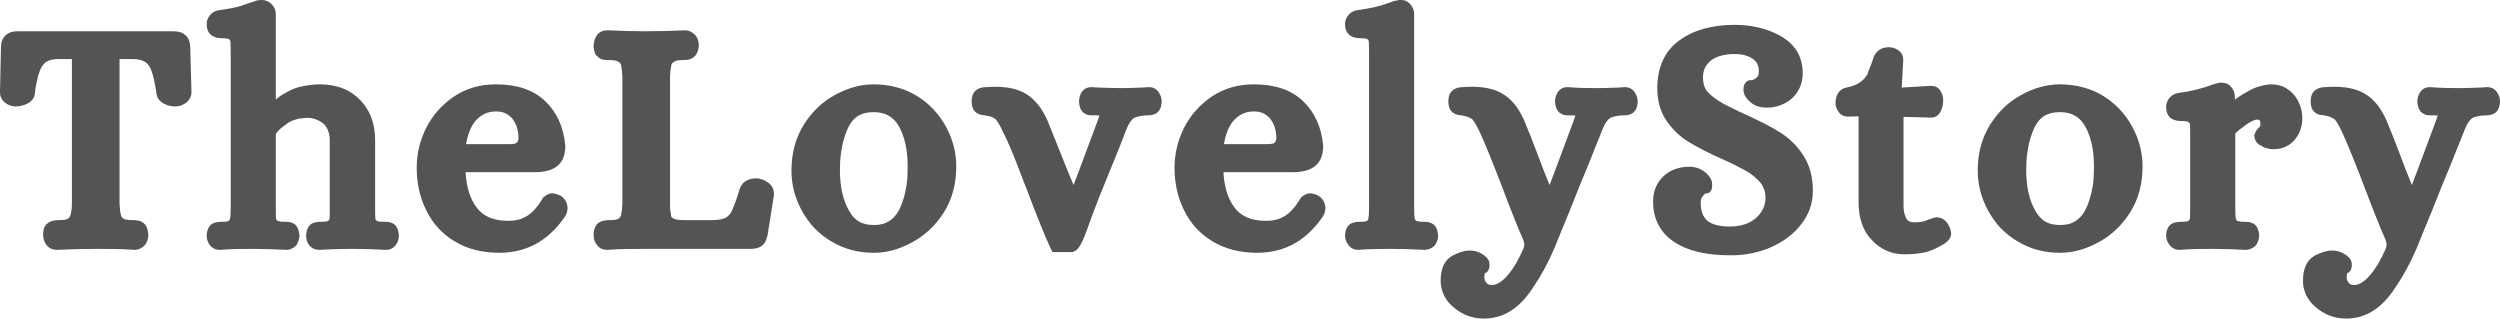 <svg viewBox="15.92 172.66 279.69 35.64" version="1.0" preserveAspectRatio="xMidYMid meet" zoomAndPan="magnify" xmlns:xlink="http://www.w3.org/1999/xlink" xmlns="http://www.w3.org/2000/svg"><defs><g></g></defs><g fill-opacity="1" fill="#545454"><g transform="translate(15.888, 199.612)"><g><path d="M 5.188 0.391 C 4.969 0.078 4.859 -0.273 4.859 -0.672 L 4.859 -0.75 C 4.859 -0.75 4.859 -0.785 4.859 -0.859 C 4.859 -0.93 4.863 -0.973 4.875 -0.984 C 4.883 -0.992 4.891 -1.035 4.891 -1.109 C 4.891 -1.18 4.895 -1.234 4.906 -1.266 C 4.926 -1.305 4.941 -1.352 4.953 -1.406 C 4.961 -1.469 4.977 -1.516 5 -1.547 C 5.031 -1.586 5.062 -1.633 5.094 -1.688 C 5.125 -1.75 5.156 -1.797 5.188 -1.828 C 5.227 -1.867 5.281 -1.91 5.344 -1.953 C 5.406 -2.004 5.457 -2.047 5.5 -2.078 C 5.77 -2.242 6.156 -2.328 6.656 -2.328 C 7.156 -2.328 7.488 -2.383 7.656 -2.5 C 7.75 -2.57 7.812 -2.645 7.844 -2.719 C 7.883 -2.789 7.914 -2.863 7.938 -2.938 C 7.957 -3.031 7.977 -3.141 8 -3.266 C 8.031 -3.398 8.051 -3.547 8.062 -3.703 C 8.07 -3.859 8.078 -4.02 8.078 -4.188 L 8.078 -20.344 L 6.5 -20.344 C 6.289 -20.344 6.086 -20.32 5.891 -20.281 C 5.703 -20.25 5.555 -20.207 5.453 -20.156 C 5.348 -20.113 5.242 -20.055 5.141 -19.984 C 4.859 -19.766 4.633 -19.43 4.469 -18.984 C 4.414 -18.836 4.363 -18.68 4.312 -18.516 C 4.27 -18.348 4.223 -18.156 4.172 -17.938 C 4.129 -17.727 4.082 -17.5 4.031 -17.25 C 3.988 -17 3.957 -16.742 3.938 -16.484 C 3.863 -15.953 3.539 -15.555 2.969 -15.297 C 2.582 -15.129 2.188 -15.047 1.781 -15.047 C 1.383 -15.047 1.016 -15.164 0.672 -15.406 C 0.242 -15.719 0.031 -16.133 0.031 -16.656 L 0.141 -21.703 C 0.141 -22.203 0.285 -22.609 0.578 -22.922 C 0.91 -23.273 1.383 -23.453 2 -23.453 L 19.484 -23.453 C 19.742 -23.453 19.988 -23.414 20.219 -23.344 C 20.445 -23.27 20.656 -23.141 20.844 -22.953 C 21.008 -22.785 21.129 -22.594 21.203 -22.375 C 21.273 -22.164 21.312 -21.941 21.312 -21.703 L 21.453 -16.656 C 21.453 -16.395 21.391 -16.156 21.266 -15.938 C 21.148 -15.727 20.984 -15.551 20.766 -15.406 C 20.43 -15.164 20.062 -15.047 19.656 -15.047 C 19.445 -15.047 19.238 -15.066 19.031 -15.109 C 18.832 -15.16 18.648 -15.223 18.484 -15.297 C 17.93 -15.555 17.617 -15.938 17.547 -16.438 C 17.379 -17.582 17.191 -18.441 16.984 -19.016 C 16.836 -19.441 16.625 -19.766 16.344 -19.984 C 16.195 -20.078 16.004 -20.16 15.766 -20.234 C 15.523 -20.305 15.25 -20.344 14.938 -20.344 L 13.406 -20.344 L 13.406 -4.188 C 13.426 -3.656 13.473 -3.238 13.547 -2.938 C 13.566 -2.863 13.594 -2.789 13.625 -2.719 C 13.664 -2.645 13.734 -2.57 13.828 -2.5 C 13.992 -2.383 14.332 -2.328 14.844 -2.328 L 15.047 -2.328 C 15.141 -2.328 15.223 -2.316 15.297 -2.297 C 15.367 -2.285 15.453 -2.273 15.547 -2.266 C 15.641 -2.254 15.727 -2.223 15.812 -2.172 C 15.895 -2.129 15.988 -2.07 16.094 -2 C 16.395 -1.758 16.57 -1.344 16.625 -0.75 L 16.625 -0.672 C 16.625 -0.273 16.516 0.078 16.297 0.391 C 16.203 0.516 16.086 0.625 15.953 0.719 C 15.828 0.812 15.688 0.879 15.531 0.922 C 15.375 0.973 15.227 1 15.094 1 L 15.047 1 C 14.285 0.945 13.555 0.914 12.859 0.906 C 12.172 0.895 11.508 0.891 10.875 0.891 C 9.469 0.891 7.988 0.926 6.438 1 L 6.406 1 C 5.875 1 5.469 0.797 5.188 0.391 Z M 5.188 0.391"></path></g></g></g><g fill-opacity="1" fill="#545454"><g transform="translate(39.121, 199.612)"><g><path d="M 0.219 0.391 C 0.02 0.109 -0.078 -0.223 -0.078 -0.609 L -0.078 -0.672 C -0.023 -1.297 0.191 -1.719 0.578 -1.938 C 0.836 -2.07 1.191 -2.141 1.641 -2.141 C 2.047 -2.141 2.297 -2.176 2.391 -2.25 C 2.484 -2.344 2.531 -2.414 2.531 -2.469 C 2.582 -2.707 2.609 -3.113 2.609 -3.688 L 2.609 -21.125 C 2.609 -21.414 2.602 -21.664 2.594 -21.875 C 2.582 -22.094 2.578 -22.258 2.578 -22.375 L 2.438 -22.562 C 2.332 -22.633 2.082 -22.672 1.688 -22.672 C 1.227 -22.672 0.859 -22.754 0.578 -22.922 C 0.141 -23.18 -0.078 -23.633 -0.078 -24.281 C -0.078 -24.613 0.031 -24.922 0.25 -25.203 C 0.488 -25.535 0.832 -25.738 1.281 -25.812 C 2.406 -25.957 3.242 -26.125 3.797 -26.312 C 4.359 -26.5 4.711 -26.617 4.859 -26.672 C 5.098 -26.742 5.258 -26.797 5.344 -26.828 C 5.426 -26.867 5.531 -26.898 5.656 -26.922 C 5.789 -26.941 5.93 -26.953 6.078 -26.953 C 6.504 -26.953 6.875 -26.797 7.188 -26.484 C 7.5 -26.18 7.656 -25.812 7.656 -25.375 L 7.656 -15.797 C 7.719 -15.867 7.766 -15.914 7.797 -15.938 C 7.836 -15.969 7.883 -16.004 7.938 -16.047 C 8.125 -16.191 8.316 -16.32 8.516 -16.438 C 8.723 -16.562 8.93 -16.676 9.141 -16.781 C 9.359 -16.895 9.598 -17 9.859 -17.094 C 10.129 -17.188 10.41 -17.258 10.703 -17.312 C 11.004 -17.375 11.305 -17.422 11.609 -17.453 C 11.922 -17.492 12.242 -17.516 12.578 -17.516 C 14.461 -17.516 15.969 -16.93 17.094 -15.766 C 18.207 -14.617 18.766 -13.129 18.766 -11.297 L 18.766 -3.688 C 18.766 -3.113 18.773 -2.695 18.797 -2.438 C 18.828 -2.383 18.879 -2.32 18.953 -2.25 C 19.047 -2.176 19.297 -2.141 19.703 -2.141 L 19.906 -2.141 C 20.344 -2.141 20.691 -2.035 20.953 -1.828 C 21.211 -1.586 21.367 -1.203 21.422 -0.672 L 21.422 -0.609 C 21.422 -0.223 21.32 0.109 21.125 0.391 C 20.844 0.797 20.461 1 19.984 1 L 19.953 1 C 18.547 0.926 17.305 0.891 16.234 0.891 C 15.867 0.891 15.488 0.895 15.094 0.906 C 14.707 0.914 14.301 0.926 13.875 0.938 C 13.445 0.957 13.004 0.977 12.547 1 L 12.516 1 C 12.016 1 11.617 0.797 11.328 0.391 C 11.141 0.109 11.047 -0.223 11.047 -0.609 L 11.047 -0.672 C 11.098 -1.297 11.312 -1.719 11.688 -1.938 C 11.945 -2.07 12.305 -2.141 12.766 -2.141 C 13.172 -2.141 13.422 -2.176 13.516 -2.25 C 13.609 -2.32 13.656 -2.383 13.656 -2.438 C 13.656 -2.5 13.66 -2.582 13.672 -2.688 C 13.68 -2.801 13.688 -2.945 13.688 -3.125 C 13.688 -3.301 13.688 -3.488 13.688 -3.688 L 13.688 -11.266 C 13.688 -11.691 13.625 -12.051 13.5 -12.344 C 13.383 -12.645 13.211 -12.906 12.984 -13.125 C 12.711 -13.332 12.43 -13.488 12.141 -13.594 C 11.859 -13.707 11.539 -13.766 11.188 -13.766 C 11.07 -13.766 10.957 -13.758 10.844 -13.75 C 10.738 -13.738 10.633 -13.723 10.531 -13.703 C 10.426 -13.691 10.32 -13.68 10.219 -13.672 C 10.125 -13.66 10.031 -13.633 9.938 -13.594 C 9.844 -13.562 9.754 -13.535 9.672 -13.516 C 9.586 -13.492 9.5 -13.457 9.406 -13.406 C 9.312 -13.352 9.227 -13.316 9.156 -13.297 L 8.859 -13.078 C 8.297 -12.703 7.895 -12.332 7.656 -11.969 L 7.656 -3.688 C 7.656 -3.113 7.664 -2.695 7.688 -2.438 L 7.828 -2.25 C 7.828 -2.25 7.848 -2.242 7.891 -2.234 C 7.941 -2.223 8.023 -2.203 8.141 -2.172 C 8.266 -2.148 8.41 -2.141 8.578 -2.141 L 8.797 -2.141 C 9.223 -2.141 9.566 -2.035 9.828 -1.828 C 10.086 -1.586 10.242 -1.203 10.297 -0.672 L 10.297 -0.609 C 10.297 -0.516 10.289 -0.426 10.281 -0.344 C 10.27 -0.258 10.25 -0.176 10.219 -0.094 C 10.195 -0.008 10.164 0.07 10.125 0.156 C 10.094 0.238 10.055 0.316 10.016 0.391 C 9.891 0.578 9.719 0.723 9.5 0.828 C 9.289 0.941 9.078 1 8.859 1 L 8.828 1 C 7.441 0.926 6.203 0.891 5.109 0.891 C 4.586 0.891 4.016 0.895 3.391 0.906 C 2.773 0.914 2.125 0.945 1.438 1 L 1.391 1 C 0.891 1 0.5 0.797 0.219 0.391 Z M 0.219 0.391"></path></g></g></g><g fill-opacity="1" fill="#545454"><g transform="translate(61.961, 199.612)"><g><path d="M 4.797 0.031 C 3.41 -0.801 2.359 -1.957 1.641 -3.438 C 0.93 -4.863 0.578 -6.445 0.578 -8.188 C 0.578 -9.738 0.93 -11.227 1.641 -12.656 C 2.379 -14.082 3.414 -15.25 4.75 -16.156 C 6.113 -17.062 7.676 -17.516 9.438 -17.516 C 11.801 -17.516 13.633 -16.895 14.938 -15.656 C 16.25 -14.414 17.004 -12.758 17.203 -10.688 L 17.203 -10.625 C 17.203 -9.52 16.852 -8.734 16.156 -8.266 C 15.582 -7.879 14.797 -7.688 13.797 -7.688 L 6.047 -7.688 C 6.141 -6.062 6.531 -4.773 7.219 -3.828 C 7.957 -2.773 9.141 -2.25 10.766 -2.25 C 10.93 -2.25 11.098 -2.254 11.266 -2.266 C 11.43 -2.273 11.586 -2.297 11.734 -2.328 C 11.891 -2.367 12.035 -2.406 12.172 -2.438 C 12.305 -2.477 12.43 -2.531 12.547 -2.594 C 12.672 -2.656 12.789 -2.719 12.906 -2.781 C 13.5 -3.145 14.082 -3.789 14.656 -4.719 L 14.688 -4.828 L 14.766 -4.891 C 14.91 -5.016 15.066 -5.117 15.234 -5.203 C 15.398 -5.285 15.578 -5.328 15.766 -5.328 C 15.836 -5.328 15.922 -5.312 16.016 -5.281 C 16.109 -5.258 16.195 -5.238 16.281 -5.219 C 16.363 -5.195 16.441 -5.164 16.516 -5.125 C 16.586 -5.094 16.645 -5.066 16.688 -5.047 C 17.195 -4.711 17.453 -4.242 17.453 -3.641 C 17.453 -3.504 17.43 -3.367 17.391 -3.234 C 17.359 -3.098 17.305 -2.961 17.234 -2.828 C 16.828 -2.203 16.359 -1.629 15.828 -1.109 C 15.305 -0.586 14.738 -0.145 14.125 0.219 C 12.852 0.957 11.422 1.328 9.828 1.328 C 7.879 1.328 6.203 0.895 4.797 0.031 Z M 10.938 -10.828 C 11.363 -10.828 11.633 -10.875 11.75 -10.969 C 11.875 -11.07 11.945 -11.238 11.969 -11.469 C 11.969 -11.613 11.961 -11.742 11.953 -11.859 C 11.941 -11.984 11.926 -12.102 11.906 -12.219 C 11.883 -12.344 11.859 -12.457 11.828 -12.562 C 11.805 -12.676 11.773 -12.781 11.734 -12.875 C 11.703 -12.969 11.66 -13.062 11.609 -13.156 C 11.566 -13.25 11.516 -13.336 11.453 -13.422 C 11.398 -13.504 11.336 -13.594 11.266 -13.688 C 11.047 -13.945 10.789 -14.145 10.5 -14.281 C 10.219 -14.414 9.863 -14.484 9.438 -14.484 C 8.508 -14.484 7.734 -14.113 7.109 -13.375 C 6.609 -12.727 6.273 -11.879 6.109 -10.828 Z M 10.938 -10.828"></path></g></g></g><g fill-opacity="1" fill="#545454"><g transform="translate(81.691, 199.612)"><g><path d="M 0.969 0.391 C 0.844 0.223 0.754 0.051 0.703 -0.125 C 0.66 -0.301 0.641 -0.484 0.641 -0.672 L 0.641 -0.75 C 0.641 -0.75 0.641 -0.773 0.641 -0.828 C 0.691 -1.441 0.906 -1.859 1.281 -2.078 C 1.551 -2.242 1.938 -2.328 2.438 -2.328 C 2.938 -2.328 3.27 -2.383 3.438 -2.5 C 3.602 -2.625 3.695 -2.77 3.719 -2.938 C 3.789 -3.238 3.836 -3.656 3.859 -4.188 L 3.859 -18.375 C 3.836 -18.895 3.789 -19.312 3.719 -19.625 C 3.719 -19.676 3.703 -19.723 3.672 -19.766 C 3.648 -19.816 3.625 -19.863 3.594 -19.906 C 3.562 -19.957 3.508 -19.992 3.438 -20.016 C 3.27 -20.16 2.938 -20.234 2.438 -20.234 L 2.219 -20.234 C 2.125 -20.234 2.039 -20.238 1.969 -20.25 C 1.895 -20.258 1.801 -20.27 1.688 -20.281 C 1.582 -20.301 1.484 -20.332 1.391 -20.375 C 1.297 -20.426 1.211 -20.5 1.141 -20.594 C 1.098 -20.613 1.051 -20.645 1 -20.688 C 0.945 -20.738 0.91 -20.781 0.891 -20.812 C 0.867 -20.852 0.844 -20.895 0.812 -20.938 C 0.789 -20.988 0.773 -21.031 0.766 -21.062 C 0.754 -21.102 0.742 -21.156 0.734 -21.219 C 0.723 -21.281 0.707 -21.32 0.688 -21.344 C 0.676 -21.363 0.672 -21.406 0.672 -21.469 C 0.672 -21.531 0.664 -21.57 0.656 -21.594 C 0.645 -21.613 0.641 -21.645 0.641 -21.688 C 0.641 -21.738 0.641 -21.781 0.641 -21.812 L 0.641 -21.875 C 0.66 -22.281 0.77 -22.641 0.969 -22.953 C 1.082 -23.141 1.242 -23.285 1.453 -23.391 C 1.672 -23.504 1.898 -23.562 2.141 -23.562 L 2.188 -23.562 C 3.758 -23.488 5.164 -23.453 6.406 -23.453 C 7.812 -23.453 9.285 -23.488 10.828 -23.562 L 10.875 -23.562 C 11.008 -23.562 11.156 -23.535 11.312 -23.484 C 11.469 -23.441 11.609 -23.367 11.734 -23.266 C 11.867 -23.172 11.984 -23.066 12.078 -22.953 C 12.203 -22.785 12.285 -22.613 12.328 -22.438 C 12.379 -22.258 12.406 -22.07 12.406 -21.875 L 12.406 -21.812 C 12.352 -21.145 12.113 -20.691 11.688 -20.453 C 11.52 -20.359 11.359 -20.297 11.203 -20.266 C 11.047 -20.242 10.852 -20.234 10.625 -20.234 C 10.113 -20.234 9.773 -20.16 9.609 -20.016 C 9.441 -19.922 9.348 -19.789 9.328 -19.625 C 9.254 -19.312 9.207 -18.895 9.188 -18.375 L 9.188 -3.688 C 9.238 -3.281 9.285 -2.957 9.328 -2.719 C 9.328 -2.695 9.336 -2.676 9.359 -2.656 C 9.391 -2.645 9.422 -2.617 9.453 -2.578 C 9.492 -2.547 9.535 -2.52 9.578 -2.5 C 9.672 -2.457 9.812 -2.414 10 -2.375 C 10.195 -2.344 10.461 -2.328 10.797 -2.328 L 14.016 -2.328 C 14.68 -2.348 15.156 -2.441 15.438 -2.609 C 15.727 -2.773 15.957 -3.035 16.125 -3.391 C 16.219 -3.609 16.344 -3.926 16.5 -4.344 C 16.656 -4.758 16.816 -5.254 16.984 -5.828 L 16.984 -5.859 L 17.016 -5.906 C 17.18 -6.332 17.469 -6.633 17.875 -6.812 C 18.281 -6.988 18.723 -7.039 19.203 -6.969 L 19.234 -6.969 L 19.234 -6.938 C 19.422 -6.914 19.594 -6.863 19.75 -6.781 C 19.906 -6.695 20.055 -6.602 20.203 -6.5 C 20.648 -6.145 20.852 -5.691 20.812 -5.141 L 20.812 -5.109 L 20.094 -0.609 L 20.094 -0.578 L 20.062 -0.531 C 20.008 -0.289 19.938 -0.078 19.844 0.109 C 19.75 0.297 19.594 0.461 19.375 0.609 C 19.094 0.797 18.688 0.891 18.156 0.891 L 6.438 0.891 C 5.789 0.891 5.113 0.895 4.406 0.906 C 3.707 0.914 2.969 0.945 2.188 1 L 2.141 1 C 1.641 1 1.25 0.797 0.969 0.391 Z M 0.969 0.391"></path></g></g></g><g fill-opacity="1" fill="#545454"><g transform="translate(103.888, 199.612)"><g><path d="M 5 0.031 C 4.645 -0.176 4.312 -0.406 4 -0.656 C 3.695 -0.906 3.406 -1.172 3.125 -1.453 C 2.852 -1.742 2.602 -2.051 2.375 -2.375 C 2.145 -2.695 1.938 -3.023 1.75 -3.359 C 0.969 -4.785 0.578 -6.285 0.578 -7.859 C 0.578 -9.816 1.039 -11.535 1.969 -13.016 C 2.875 -14.461 4.039 -15.57 5.469 -16.344 C 6.895 -17.125 8.336 -17.516 9.797 -17.516 C 10.68 -17.516 11.523 -17.406 12.328 -17.188 C 13.141 -16.977 13.895 -16.66 14.594 -16.234 C 15.988 -15.367 17.07 -14.227 17.844 -12.812 C 18.625 -11.395 19.016 -9.898 19.016 -8.328 C 19.016 -6.367 18.551 -4.656 17.625 -3.188 C 16.695 -1.727 15.516 -0.613 14.078 0.156 C 12.648 0.938 11.223 1.328 9.797 1.328 C 8.004 1.328 6.406 0.895 5 0.031 Z M 12.578 -3.391 C 12.703 -3.629 12.816 -3.883 12.922 -4.156 C 13.023 -4.438 13.117 -4.727 13.203 -5.031 C 13.285 -5.344 13.359 -5.672 13.422 -6.016 C 13.484 -6.367 13.523 -6.738 13.547 -7.125 C 13.566 -7.52 13.578 -7.922 13.578 -8.328 C 13.578 -10.211 13.234 -11.738 12.547 -12.906 C 11.953 -13.906 11.035 -14.406 9.797 -14.406 C 9.109 -14.406 8.539 -14.281 8.094 -14.031 C 7.656 -13.781 7.289 -13.379 7 -12.828 C 6.789 -12.422 6.613 -11.973 6.469 -11.484 C 6.32 -11.004 6.207 -10.461 6.125 -9.859 C 6.039 -9.266 6 -8.625 6 -7.938 C 6 -6.051 6.348 -4.516 7.047 -3.328 C 7.348 -2.797 7.711 -2.406 8.141 -2.156 C 8.578 -1.906 9.129 -1.781 9.797 -1.781 C 10.242 -1.781 10.633 -1.836 10.969 -1.953 C 11.301 -2.078 11.598 -2.254 11.859 -2.484 C 12.129 -2.711 12.367 -3.016 12.578 -3.391 Z M 12.578 -3.391"></path></g></g></g><g fill-opacity="1" fill="#545454"><g transform="translate(125.263, 199.612)"><g><path d="M 5.547 -5.719 C 5.441 -5.957 5.109 -6.816 4.547 -8.297 C 3.992 -9.742 3.477 -10.957 3 -11.938 L 2.969 -11.938 L 2.969 -11.969 C 2.613 -12.781 2.301 -13.332 2.031 -13.625 C 1.938 -13.695 1.801 -13.773 1.625 -13.859 C 1.445 -13.941 1.227 -13.992 0.969 -14.016 L 0.859 -14.047 L 0.781 -14.047 C 0.781 -14.047 0.754 -14.051 0.703 -14.062 C 0.66 -14.07 0.617 -14.078 0.578 -14.078 C 0.078 -14.148 -0.27 -14.379 -0.469 -14.766 C -0.582 -14.984 -0.641 -15.281 -0.641 -15.656 C -0.641 -15.914 -0.586 -16.172 -0.484 -16.422 C -0.379 -16.672 -0.18 -16.867 0.109 -17.016 C 0.367 -17.141 0.664 -17.203 1 -17.203 C 1.219 -17.223 1.375 -17.234 1.469 -17.234 C 3.113 -17.305 4.422 -17.055 5.391 -16.484 C 6.367 -15.91 7.18 -14.922 7.828 -13.516 C 7.848 -13.441 8.312 -12.285 9.219 -10.047 C 9.82 -8.516 10.336 -7.25 10.766 -6.25 L 11.766 -8.906 L 13.547 -13.688 C 13.598 -13.812 13.633 -13.922 13.656 -14.016 C 13.562 -14.035 13.469 -14.047 13.375 -14.047 C 13.281 -14.047 13.172 -14.047 13.047 -14.047 L 12.828 -14.047 C 12.641 -14.047 12.469 -14.066 12.312 -14.109 C 12.156 -14.16 11.992 -14.25 11.828 -14.375 C 11.566 -14.613 11.414 -14.992 11.375 -15.516 L 11.375 -15.594 C 11.375 -15.895 11.441 -16.191 11.578 -16.484 C 11.836 -16.961 12.234 -17.203 12.766 -17.203 L 12.797 -17.203 C 13.254 -17.172 13.68 -17.148 14.078 -17.141 C 14.484 -17.129 14.863 -17.117 15.219 -17.109 C 15.582 -17.098 15.922 -17.094 16.234 -17.094 C 16.586 -17.094 17.312 -17.113 18.406 -17.156 L 19.156 -17.203 L 19.203 -17.203 C 19.703 -17.203 20.082 -16.984 20.344 -16.547 C 20.531 -16.242 20.625 -15.926 20.625 -15.594 L 20.625 -15.516 C 20.582 -14.961 20.406 -14.566 20.094 -14.328 C 19.832 -14.141 19.508 -14.047 19.125 -14.047 C 18.738 -14.047 18.414 -14.016 18.156 -13.953 C 17.895 -13.898 17.691 -13.836 17.547 -13.766 C 17.242 -13.578 16.957 -13.16 16.688 -12.516 C 16.406 -11.754 15.969 -10.645 15.375 -9.188 C 14.895 -8 14.312 -6.566 13.625 -4.891 C 13.383 -4.273 13.133 -3.617 12.875 -2.922 C 12.613 -2.234 12.414 -1.691 12.281 -1.297 C 12.145 -0.91 11.992 -0.523 11.828 -0.141 C 11.66 0.234 11.504 0.52 11.359 0.719 C 11.223 0.926 11.062 1.066 10.875 1.141 L 10.688 1.25 L 8.406 1.25 L 8.156 0.75 C 7.531 -0.602 6.66 -2.758 5.547 -5.719 Z M 5.547 -5.719"></path></g></g></g><g fill-opacity="1" fill="#545454"><g transform="translate(146.745, 199.612)"><g><path d="M 4.797 0.031 C 3.41 -0.801 2.359 -1.957 1.641 -3.438 C 0.93 -4.863 0.578 -6.445 0.578 -8.188 C 0.578 -9.738 0.93 -11.227 1.641 -12.656 C 2.379 -14.082 3.414 -15.25 4.75 -16.156 C 6.113 -17.062 7.676 -17.516 9.438 -17.516 C 11.801 -17.516 13.633 -16.895 14.938 -15.656 C 16.25 -14.414 17.004 -12.758 17.203 -10.688 L 17.203 -10.625 C 17.203 -9.52 16.852 -8.734 16.156 -8.266 C 15.582 -7.879 14.797 -7.688 13.797 -7.688 L 6.047 -7.688 C 6.141 -6.062 6.531 -4.773 7.219 -3.828 C 7.957 -2.773 9.141 -2.25 10.766 -2.25 C 10.93 -2.25 11.098 -2.254 11.266 -2.266 C 11.43 -2.273 11.586 -2.297 11.734 -2.328 C 11.891 -2.367 12.035 -2.406 12.172 -2.438 C 12.305 -2.477 12.43 -2.531 12.547 -2.594 C 12.672 -2.656 12.789 -2.719 12.906 -2.781 C 13.5 -3.145 14.082 -3.789 14.656 -4.719 L 14.688 -4.828 L 14.766 -4.891 C 14.91 -5.016 15.066 -5.117 15.234 -5.203 C 15.398 -5.285 15.578 -5.328 15.766 -5.328 C 15.836 -5.328 15.922 -5.312 16.016 -5.281 C 16.109 -5.258 16.195 -5.238 16.281 -5.219 C 16.363 -5.195 16.441 -5.164 16.516 -5.125 C 16.586 -5.094 16.645 -5.066 16.688 -5.047 C 17.195 -4.711 17.453 -4.242 17.453 -3.641 C 17.453 -3.504 17.43 -3.367 17.391 -3.234 C 17.359 -3.098 17.305 -2.961 17.234 -2.828 C 16.828 -2.203 16.359 -1.629 15.828 -1.109 C 15.305 -0.586 14.738 -0.145 14.125 0.219 C 12.852 0.957 11.422 1.328 9.828 1.328 C 7.879 1.328 6.203 0.895 4.797 0.031 Z M 10.938 -10.828 C 11.363 -10.828 11.633 -10.875 11.75 -10.969 C 11.875 -11.07 11.945 -11.238 11.969 -11.469 C 11.969 -11.613 11.961 -11.742 11.953 -11.859 C 11.941 -11.984 11.926 -12.102 11.906 -12.219 C 11.883 -12.344 11.859 -12.457 11.828 -12.562 C 11.805 -12.676 11.773 -12.781 11.734 -12.875 C 11.703 -12.969 11.66 -13.062 11.609 -13.156 C 11.566 -13.25 11.516 -13.336 11.453 -13.422 C 11.398 -13.504 11.336 -13.594 11.266 -13.688 C 11.047 -13.945 10.789 -14.145 10.5 -14.281 C 10.219 -14.414 9.863 -14.484 9.438 -14.484 C 8.508 -14.484 7.734 -14.113 7.109 -13.375 C 6.609 -12.727 6.273 -11.879 6.109 -10.828 Z M 10.938 -10.828"></path></g></g></g><g fill-opacity="1" fill="#545454"><g transform="translate(166.475, 199.612)"><g><path d="M 0.281 0.422 C 0.039 0.117 -0.078 -0.223 -0.078 -0.609 L -0.078 -0.672 C -0.023 -1.297 0.191 -1.719 0.578 -1.938 C 0.836 -2.07 1.191 -2.141 1.641 -2.141 C 2.047 -2.141 2.297 -2.176 2.391 -2.25 C 2.484 -2.344 2.531 -2.414 2.531 -2.469 C 2.582 -2.707 2.609 -3.113 2.609 -3.688 L 2.609 -21.125 C 2.609 -21.414 2.602 -21.664 2.594 -21.875 C 2.582 -22.094 2.578 -22.258 2.578 -22.375 L 2.438 -22.562 C 2.332 -22.633 2.082 -22.672 1.688 -22.672 C 1.227 -22.672 0.859 -22.754 0.578 -22.922 C 0.141 -23.18 -0.078 -23.633 -0.078 -24.281 C -0.078 -24.613 0.031 -24.922 0.25 -25.203 C 0.488 -25.535 0.832 -25.738 1.281 -25.812 C 2.719 -26 3.938 -26.285 4.938 -26.672 C 5.145 -26.766 5.332 -26.828 5.5 -26.859 C 5.664 -26.898 5.82 -26.93 5.969 -26.953 L 6.188 -26.953 C 6.613 -26.953 6.961 -26.789 7.234 -26.469 C 7.516 -26.145 7.656 -25.781 7.656 -25.375 L 7.656 -3.688 C 7.656 -3.113 7.676 -2.707 7.719 -2.469 L 7.859 -2.25 C 7.859 -2.25 7.883 -2.242 7.938 -2.234 C 7.988 -2.223 8.07 -2.203 8.188 -2.172 C 8.301 -2.148 8.441 -2.141 8.609 -2.141 L 8.828 -2.141 C 9.211 -2.141 9.535 -2.047 9.797 -1.859 C 10.109 -1.617 10.285 -1.223 10.328 -0.672 L 10.328 -0.609 C 10.328 -0.555 10.328 -0.504 10.328 -0.453 C 10.328 -0.41 10.32 -0.363 10.312 -0.312 C 10.301 -0.27 10.289 -0.223 10.281 -0.172 C 10.27 -0.129 10.254 -0.082 10.234 -0.031 C 10.223 0.008 10.207 0.051 10.188 0.094 C 10.164 0.145 10.141 0.195 10.109 0.25 C 10.086 0.301 10.066 0.348 10.047 0.391 C 9.953 0.516 9.836 0.625 9.703 0.719 C 9.578 0.812 9.441 0.879 9.297 0.922 C 9.148 0.973 9.004 1 8.859 1 L 8.828 1 C 7.441 0.926 6.203 0.891 5.109 0.891 C 4.586 0.891 4.016 0.895 3.391 0.906 C 2.773 0.914 2.125 0.945 1.438 1 L 1.391 1 C 0.91 1 0.539 0.805 0.281 0.422 Z M 0.281 0.422"></path></g></g></g><g fill-opacity="1" fill="#545454"><g transform="translate(178.485, 199.612)"><g><path d="M 0.141 7.5 C -0.359 7.102 -0.738 6.645 -1 6.125 C -1.258 5.613 -1.391 5.062 -1.391 4.469 C -1.391 3.039 -0.926 2.086 0 1.609 C 0.719 1.254 1.312 1.078 1.781 1.078 C 1.977 1.078 2.148 1.086 2.297 1.109 C 2.453 1.129 2.613 1.172 2.781 1.234 C 2.945 1.297 3.102 1.375 3.25 1.469 C 3.375 1.539 3.461 1.598 3.516 1.641 C 3.578 1.691 3.66 1.77 3.766 1.875 C 3.879 1.977 3.957 2.098 4 2.234 C 4.051 2.367 4.078 2.52 4.078 2.688 C 4.078 2.82 4.062 2.941 4.031 3.047 C 4.008 3.16 3.973 3.254 3.922 3.328 C 3.879 3.398 3.832 3.453 3.781 3.484 C 3.738 3.523 3.691 3.555 3.641 3.578 C 3.598 3.598 3.566 3.617 3.547 3.641 C 3.516 3.742 3.5 3.879 3.5 4.047 C 3.5 4.305 3.582 4.531 3.75 4.719 C 3.875 4.863 4.066 4.938 4.328 4.938 C 4.973 4.938 5.664 4.445 6.406 3.469 C 6.906 2.82 7.391 1.961 7.859 0.891 C 7.93 0.68 7.969 0.539 7.969 0.469 C 7.969 0.344 7.93 0.148 7.859 -0.109 C 7.359 -1.203 6.562 -3.191 5.469 -6.078 C 4.488 -8.648 3.691 -10.613 3.078 -11.969 C 2.711 -12.781 2.398 -13.332 2.141 -13.625 C 2.066 -13.664 1.988 -13.707 1.906 -13.75 C 1.82 -13.801 1.703 -13.852 1.547 -13.906 C 1.398 -13.957 1.242 -13.992 1.078 -14.016 L 0.969 -14.047 L 0.891 -14.047 C 0.848 -14.066 0.773 -14.078 0.672 -14.078 C 0.172 -14.148 -0.172 -14.379 -0.359 -14.766 C -0.473 -14.984 -0.531 -15.281 -0.531 -15.656 C -0.531 -15.914 -0.477 -16.172 -0.375 -16.422 C -0.27 -16.672 -0.07 -16.867 0.219 -17.016 C 0.477 -17.141 0.773 -17.203 1.109 -17.203 C 1.328 -17.223 1.484 -17.234 1.578 -17.234 C 3.223 -17.305 4.531 -17.055 5.5 -16.484 C 6.5 -15.91 7.312 -14.922 7.938 -13.516 C 8.457 -12.273 8.922 -11.109 9.328 -10.016 C 9.879 -8.535 10.367 -7.281 10.797 -6.25 L 11.797 -8.906 L 13.578 -13.688 C 13.629 -13.812 13.664 -13.922 13.688 -14.016 C 13.594 -14.035 13.5 -14.047 13.406 -14.047 C 13.312 -14.047 13.203 -14.047 13.078 -14.047 L 12.875 -14.047 C 12.676 -14.047 12.5 -14.066 12.344 -14.109 C 12.195 -14.16 12.039 -14.25 11.875 -14.375 C 11.602 -14.613 11.445 -14.992 11.406 -15.516 L 11.406 -15.594 C 11.406 -15.895 11.477 -16.191 11.625 -16.484 C 11.883 -16.961 12.273 -17.203 12.797 -17.203 L 12.828 -17.203 C 13.523 -17.148 14.148 -17.117 14.703 -17.109 C 15.266 -17.098 15.785 -17.094 16.266 -17.094 C 16.617 -17.094 17.348 -17.113 18.453 -17.156 L 19.203 -17.203 L 19.234 -17.203 C 19.734 -17.203 20.113 -16.984 20.375 -16.547 C 20.562 -16.242 20.656 -15.926 20.656 -15.594 L 20.656 -15.516 C 20.613 -14.961 20.438 -14.566 20.125 -14.328 C 19.863 -14.141 19.539 -14.047 19.156 -14.047 C 18.781 -14.047 18.457 -14.016 18.188 -13.953 C 17.926 -13.898 17.727 -13.836 17.594 -13.766 C 17.281 -13.578 16.992 -13.16 16.734 -12.516 C 16.609 -12.203 16.469 -11.852 16.312 -11.469 C 16.164 -11.094 15.992 -10.664 15.797 -10.188 C 15.609 -9.707 15.406 -9.195 15.188 -8.656 C 14.852 -7.844 14.484 -6.945 14.078 -5.969 C 13.68 -4.969 13.316 -4.051 12.984 -3.219 C 12.648 -2.383 12.344 -1.641 12.062 -0.984 C 11.789 -0.328 11.562 0.238 11.375 0.719 C 10.676 2.363 9.891 3.828 9.016 5.109 C 8.773 5.492 8.523 5.844 8.266 6.156 C 6.922 7.844 5.312 8.688 3.438 8.688 C 2.195 8.688 1.098 8.289 0.141 7.5 Z M 0.141 7.5"></path></g></g></g><g fill-opacity="1" fill="#545454"><g transform="translate(200.003, 199.612)"><g><path d="M 3.25 0.141 C 1.656 -0.91 0.859 -2.438 0.859 -4.438 C 0.859 -5.551 1.238 -6.477 2 -7.219 C 2.758 -7.938 3.738 -8.297 4.938 -8.297 C 5.176 -8.297 5.395 -8.27 5.594 -8.219 C 5.801 -8.176 6.004 -8.102 6.203 -8 C 6.398 -7.906 6.57 -7.789 6.719 -7.656 C 6.957 -7.457 7.141 -7.25 7.266 -7.031 C 7.398 -6.82 7.469 -6.578 7.469 -6.297 C 7.469 -6.148 7.457 -6.016 7.438 -5.891 C 7.414 -5.773 7.379 -5.68 7.328 -5.609 C 7.273 -5.535 7.219 -5.473 7.156 -5.422 C 7.102 -5.379 7.047 -5.352 6.984 -5.344 C 6.93 -5.332 6.883 -5.32 6.844 -5.312 C 6.812 -5.301 6.773 -5.297 6.734 -5.297 C 6.703 -5.297 6.688 -5.297 6.688 -5.297 C 6.562 -5.191 6.441 -5.055 6.328 -4.891 C 6.234 -4.754 6.188 -4.531 6.188 -4.219 C 6.188 -3.363 6.426 -2.719 6.906 -2.281 C 7.426 -1.832 8.281 -1.609 9.469 -1.609 C 10.301 -1.609 11.031 -1.766 11.656 -2.078 C 12.227 -2.379 12.672 -2.781 12.984 -3.281 C 13.285 -3.758 13.438 -4.266 13.438 -4.797 C 13.438 -5.43 13.258 -5.988 12.906 -6.469 C 12.477 -6.988 11.953 -7.43 11.328 -7.797 C 10.992 -7.984 10.586 -8.195 10.109 -8.438 C 9.641 -8.676 9.109 -8.926 8.516 -9.188 C 7.035 -9.852 5.844 -10.461 4.938 -11.016 C 3.957 -11.586 3.125 -12.359 2.438 -13.328 C 1.695 -14.359 1.328 -15.613 1.328 -17.094 C 1.328 -18.258 1.535 -19.297 1.953 -20.203 C 2.367 -21.109 2.992 -21.859 3.828 -22.453 C 4.609 -23.023 5.508 -23.453 6.531 -23.734 C 7.562 -24.023 8.695 -24.172 9.938 -24.172 C 11.914 -24.172 13.645 -23.754 15.125 -22.922 C 16.77 -21.984 17.594 -20.598 17.594 -18.766 C 17.594 -17.648 17.207 -16.723 16.438 -15.984 C 16.176 -15.742 15.891 -15.547 15.578 -15.391 C 15.273 -15.234 14.957 -15.113 14.625 -15.031 C 14.289 -14.945 13.922 -14.906 13.516 -14.906 C 12.754 -14.926 12.156 -15.141 11.719 -15.547 C 11.219 -15.973 10.969 -16.426 10.969 -16.906 C 10.969 -17.27 11.051 -17.539 11.219 -17.719 C 11.383 -17.895 11.551 -17.984 11.719 -17.984 L 11.969 -17.984 C 12.188 -18.078 12.379 -18.207 12.547 -18.375 C 12.641 -18.488 12.688 -18.691 12.688 -18.984 C 12.688 -19.297 12.633 -19.555 12.531 -19.766 C 12.426 -19.984 12.266 -20.176 12.047 -20.344 C 11.785 -20.531 11.488 -20.672 11.156 -20.766 C 10.82 -20.859 10.426 -20.906 9.969 -20.906 C 9.332 -20.906 8.789 -20.832 8.344 -20.688 C 7.906 -20.551 7.539 -20.363 7.25 -20.125 C 6.969 -19.863 6.758 -19.582 6.625 -19.281 C 6.5 -18.988 6.438 -18.648 6.438 -18.266 C 6.438 -17.648 6.594 -17.141 6.906 -16.734 C 7.281 -16.273 7.922 -15.797 8.828 -15.297 C 9.086 -15.16 9.352 -15.023 9.625 -14.891 C 9.906 -14.754 10.191 -14.613 10.484 -14.469 C 10.785 -14.332 11.094 -14.191 11.406 -14.047 C 12.188 -13.691 12.883 -13.352 13.5 -13.031 C 14.125 -12.707 14.676 -12.391 15.156 -12.078 C 16.156 -11.441 16.988 -10.609 17.656 -9.578 C 18.375 -8.484 18.734 -7.16 18.734 -5.609 C 18.734 -4.203 18.289 -2.941 17.406 -1.828 C 16.57 -0.754 15.441 0.094 14.016 0.719 C 12.773 1.258 11.414 1.555 9.938 1.609 C 9.789 1.609 9.633 1.609 9.469 1.609 C 6.801 1.609 4.727 1.117 3.25 0.141 Z M 3.25 0.141"></path></g></g></g><g fill-opacity="1" fill="#545454"><g transform="translate(221.27, 199.612)"><g><path d="M 4.078 -0.078 C 3.078 -1.098 2.578 -2.523 2.578 -4.359 L 2.578 -13.938 L 1.391 -13.906 C 1.254 -13.906 1.113 -13.926 0.969 -13.969 C 0.82 -14.02 0.691 -14.086 0.578 -14.172 C 0.473 -14.254 0.391 -14.359 0.328 -14.484 C 0.254 -14.578 0.191 -14.676 0.141 -14.781 C 0.098 -14.883 0.062 -14.988 0.031 -15.094 C 0.008 -15.207 0 -15.32 0 -15.438 C 0 -15.801 0.07 -16.125 0.219 -16.406 C 0.426 -16.812 0.758 -17.062 1.219 -17.156 C 1.906 -17.301 2.426 -17.504 2.781 -17.766 C 3.145 -18.055 3.41 -18.352 3.578 -18.656 C 3.617 -18.801 3.676 -18.961 3.75 -19.141 C 3.82 -19.316 3.906 -19.531 4 -19.781 C 4.094 -20.031 4.191 -20.312 4.297 -20.625 C 4.391 -20.844 4.523 -21.035 4.703 -21.203 C 4.879 -21.367 5.07 -21.488 5.281 -21.562 C 5.5 -21.633 5.719 -21.672 5.938 -21.672 C 6.25 -21.672 6.547 -21.598 6.828 -21.453 C 7.328 -21.191 7.578 -20.797 7.578 -20.266 L 7.578 -20.203 L 7.406 -17.156 L 10.578 -17.344 L 10.688 -17.344 C 11.145 -17.344 11.484 -17.176 11.703 -16.844 C 11.93 -16.508 12.047 -16.148 12.047 -15.766 C 12.047 -15.41 11.988 -15.066 11.875 -14.734 C 11.633 -14.109 11.25 -13.797 10.719 -13.797 L 7.609 -13.875 L 7.609 -3.938 C 7.609 -3.312 7.727 -2.812 7.969 -2.438 C 8.113 -2.195 8.391 -2.078 8.797 -2.078 C 9.109 -2.078 9.395 -2.098 9.656 -2.141 C 9.914 -2.191 10.164 -2.273 10.406 -2.391 L 10.438 -2.391 C 10.844 -2.555 11.141 -2.641 11.328 -2.641 C 11.547 -2.641 11.754 -2.586 11.953 -2.484 C 12.16 -2.379 12.32 -2.242 12.438 -2.078 C 12.582 -1.91 12.711 -1.68 12.828 -1.391 C 12.828 -1.391 12.863 -1.211 12.938 -0.859 C 12.938 -0.473 12.758 -0.141 12.406 0.141 L 12.328 0.219 C 11.547 0.719 10.812 1.062 10.125 1.25 C 9.426 1.414 8.625 1.5 7.719 1.5 C 6.289 1.5 5.078 0.973 4.078 -0.078 Z M 4.078 -0.078"></path></g></g></g><g fill-opacity="1" fill="#545454"><g transform="translate(236.604, 199.612)"><g><path d="M 5 0.031 C 4.645 -0.176 4.312 -0.406 4 -0.656 C 3.695 -0.906 3.406 -1.172 3.125 -1.453 C 2.852 -1.742 2.602 -2.051 2.375 -2.375 C 2.145 -2.695 1.938 -3.023 1.75 -3.359 C 0.969 -4.785 0.578 -6.285 0.578 -7.859 C 0.578 -9.816 1.039 -11.535 1.969 -13.016 C 2.875 -14.461 4.039 -15.57 5.469 -16.344 C 6.895 -17.125 8.336 -17.516 9.797 -17.516 C 10.68 -17.516 11.523 -17.406 12.328 -17.188 C 13.141 -16.977 13.895 -16.66 14.594 -16.234 C 15.988 -15.367 17.07 -14.227 17.844 -12.812 C 18.625 -11.395 19.016 -9.898 19.016 -8.328 C 19.016 -6.367 18.551 -4.656 17.625 -3.188 C 16.695 -1.727 15.516 -0.613 14.078 0.156 C 12.648 0.938 11.223 1.328 9.797 1.328 C 8.004 1.328 6.406 0.895 5 0.031 Z M 12.578 -3.391 C 12.703 -3.629 12.816 -3.883 12.922 -4.156 C 13.023 -4.438 13.117 -4.727 13.203 -5.031 C 13.285 -5.344 13.359 -5.672 13.422 -6.016 C 13.484 -6.367 13.523 -6.738 13.547 -7.125 C 13.566 -7.52 13.578 -7.922 13.578 -8.328 C 13.578 -10.211 13.234 -11.738 12.547 -12.906 C 11.953 -13.906 11.035 -14.406 9.797 -14.406 C 9.109 -14.406 8.539 -14.281 8.094 -14.031 C 7.656 -13.781 7.289 -13.379 7 -12.828 C 6.789 -12.422 6.613 -11.973 6.469 -11.484 C 6.32 -11.004 6.207 -10.461 6.125 -9.859 C 6.039 -9.266 6 -8.625 6 -7.938 C 6 -6.051 6.348 -4.516 7.047 -3.328 C 7.348 -2.797 7.711 -2.406 8.141 -2.156 C 8.578 -1.906 9.129 -1.781 9.797 -1.781 C 10.242 -1.781 10.633 -1.836 10.969 -1.953 C 11.301 -2.078 11.598 -2.254 11.859 -2.484 C 12.129 -2.711 12.367 -3.016 12.578 -3.391 Z M 12.578 -3.391"></path></g></g></g><g fill-opacity="1" fill="#545454"><g transform="translate(257.979, 199.612)"><g><path d="M 0.641 0.422 C 0.398 0.117 0.281 -0.223 0.281 -0.609 L 0.281 -0.672 C 0.281 -0.672 0.281 -0.688 0.281 -0.719 C 0.332 -1.332 0.57 -1.75 1 -1.969 C 1.238 -2.082 1.582 -2.141 2.031 -2.141 C 2.438 -2.141 2.688 -2.176 2.781 -2.25 C 2.852 -2.32 2.906 -2.383 2.938 -2.438 C 2.957 -2.695 2.969 -3.113 2.969 -3.688 L 2.969 -11.875 C 2.969 -12.445 2.957 -12.863 2.938 -13.125 C 2.906 -13.164 2.852 -13.223 2.781 -13.297 C 2.688 -13.367 2.438 -13.406 2.031 -13.406 C 1.582 -13.406 1.211 -13.488 0.922 -13.656 C 0.492 -13.914 0.281 -14.367 0.281 -15.016 C 0.281 -15.348 0.391 -15.656 0.609 -15.938 C 0.848 -16.27 1.191 -16.473 1.641 -16.547 C 2.359 -16.641 3.023 -16.766 3.641 -16.922 C 4.266 -17.078 4.801 -17.238 5.25 -17.406 L 5.297 -17.453 L 5.328 -17.453 C 5.754 -17.566 6.062 -17.648 6.25 -17.703 L 6.5 -17.703 C 6.938 -17.703 7.289 -17.539 7.562 -17.219 C 7.832 -16.895 7.969 -16.531 7.969 -16.125 L 7.969 -15.797 C 8.395 -16.129 8.836 -16.414 9.297 -16.656 C 9.609 -16.852 9.914 -17.008 10.219 -17.125 C 10.531 -17.238 10.844 -17.332 11.156 -17.406 C 11.469 -17.477 11.766 -17.516 12.047 -17.516 C 12.379 -17.516 12.707 -17.469 13.031 -17.375 C 13.352 -17.281 13.645 -17.141 13.906 -16.953 C 14.164 -16.773 14.406 -16.555 14.625 -16.297 C 14.906 -15.941 15.125 -15.539 15.281 -15.094 C 15.438 -14.656 15.516 -14.203 15.516 -13.734 C 15.516 -12.848 15.254 -12.07 14.734 -11.406 C 14.129 -10.645 13.328 -10.266 12.328 -10.266 C 12.16 -10.266 12.004 -10.273 11.859 -10.297 C 11.723 -10.316 11.582 -10.348 11.438 -10.391 C 11.289 -10.441 11.148 -10.504 11.016 -10.578 C 11.016 -10.609 10.973 -10.641 10.891 -10.672 C 10.805 -10.703 10.742 -10.727 10.703 -10.75 C 10.672 -10.781 10.625 -10.816 10.562 -10.859 C 10.5 -10.91 10.441 -10.969 10.391 -11.031 C 10.348 -11.094 10.305 -11.164 10.266 -11.25 C 10.234 -11.332 10.207 -11.422 10.188 -11.516 L 10.125 -11.828 L 10.266 -12.125 C 10.285 -12.188 10.312 -12.25 10.344 -12.312 C 10.383 -12.375 10.414 -12.414 10.438 -12.438 C 10.457 -12.469 10.5 -12.516 10.562 -12.578 C 10.625 -12.648 10.676 -12.707 10.719 -12.75 C 10.77 -12.801 10.801 -12.844 10.812 -12.875 C 10.82 -12.914 10.828 -12.973 10.828 -13.047 C 10.828 -13.141 10.82 -13.219 10.812 -13.281 C 10.801 -13.344 10.789 -13.383 10.781 -13.406 C 10.77 -13.426 10.75 -13.461 10.719 -13.516 C 10.625 -13.555 10.539 -13.578 10.469 -13.578 C 10.238 -13.578 9.883 -13.426 9.406 -13.125 C 9.312 -13.07 9.223 -13.008 9.141 -12.938 C 9.055 -12.863 8.961 -12.789 8.859 -12.719 C 8.766 -12.656 8.672 -12.586 8.578 -12.516 C 8.484 -12.441 8.391 -12.363 8.297 -12.281 C 8.203 -12.195 8.109 -12.109 8.016 -12.016 L 8.016 -3.688 C 8.016 -3.113 8.035 -2.707 8.078 -2.469 C 8.078 -2.414 8.125 -2.344 8.219 -2.25 C 8.219 -2.25 8.238 -2.242 8.281 -2.234 C 8.332 -2.223 8.414 -2.203 8.531 -2.172 C 8.656 -2.148 8.801 -2.141 8.969 -2.141 L 9.188 -2.141 C 9.57 -2.141 9.895 -2.047 10.156 -1.859 C 10.469 -1.617 10.645 -1.223 10.688 -0.672 L 10.688 -0.609 C 10.688 -0.516 10.68 -0.426 10.672 -0.344 C 10.66 -0.258 10.641 -0.176 10.609 -0.094 C 10.586 -0.008 10.555 0.07 10.516 0.156 C 10.484 0.238 10.445 0.316 10.406 0.391 C 10.312 0.516 10.195 0.625 10.062 0.719 C 9.926 0.812 9.785 0.879 9.641 0.922 C 9.504 0.973 9.363 1 9.219 1 L 9.188 1 C 7.801 0.926 6.562 0.891 5.469 0.891 C 4.945 0.891 4.375 0.895 3.75 0.906 C 3.133 0.914 2.477 0.945 1.781 1 L 1.75 1 C 1.301 1 0.93 0.805 0.641 0.422 Z M 0.641 0.422"></path></g></g></g><g fill-opacity="1" fill="#545454"><g transform="translate(274.957, 199.612)"><g><path d="M 0.141 7.5 C -0.359 7.102 -0.738 6.645 -1 6.125 C -1.258 5.613 -1.391 5.062 -1.391 4.469 C -1.391 3.039 -0.926 2.086 0 1.609 C 0.719 1.254 1.312 1.078 1.781 1.078 C 1.977 1.078 2.148 1.086 2.297 1.109 C 2.453 1.129 2.613 1.172 2.781 1.234 C 2.945 1.297 3.102 1.375 3.25 1.469 C 3.375 1.539 3.461 1.598 3.516 1.641 C 3.578 1.691 3.66 1.77 3.766 1.875 C 3.879 1.977 3.957 2.098 4 2.234 C 4.051 2.367 4.078 2.52 4.078 2.688 C 4.078 2.82 4.062 2.941 4.031 3.047 C 4.008 3.16 3.973 3.254 3.922 3.328 C 3.879 3.398 3.832 3.453 3.781 3.484 C 3.738 3.523 3.691 3.555 3.641 3.578 C 3.598 3.598 3.566 3.617 3.547 3.641 C 3.516 3.742 3.5 3.879 3.5 4.047 C 3.5 4.305 3.582 4.531 3.75 4.719 C 3.875 4.863 4.066 4.938 4.328 4.938 C 4.973 4.938 5.664 4.445 6.406 3.469 C 6.906 2.82 7.391 1.961 7.859 0.891 C 7.93 0.68 7.969 0.539 7.969 0.469 C 7.969 0.344 7.93 0.148 7.859 -0.109 C 7.359 -1.203 6.562 -3.191 5.469 -6.078 C 4.488 -8.648 3.691 -10.613 3.078 -11.969 C 2.711 -12.781 2.398 -13.332 2.141 -13.625 C 2.066 -13.664 1.988 -13.707 1.906 -13.75 C 1.82 -13.801 1.703 -13.852 1.547 -13.906 C 1.398 -13.957 1.242 -13.992 1.078 -14.016 L 0.969 -14.047 L 0.891 -14.047 C 0.848 -14.066 0.773 -14.078 0.672 -14.078 C 0.172 -14.148 -0.172 -14.379 -0.359 -14.766 C -0.473 -14.984 -0.531 -15.281 -0.531 -15.656 C -0.531 -15.914 -0.477 -16.172 -0.375 -16.422 C -0.27 -16.672 -0.07 -16.867 0.219 -17.016 C 0.477 -17.141 0.773 -17.203 1.109 -17.203 C 1.328 -17.223 1.484 -17.234 1.578 -17.234 C 3.223 -17.305 4.531 -17.055 5.5 -16.484 C 6.5 -15.91 7.312 -14.922 7.938 -13.516 C 8.457 -12.273 8.922 -11.109 9.328 -10.016 C 9.879 -8.535 10.367 -7.281 10.797 -6.25 L 11.797 -8.906 L 13.578 -13.688 C 13.629 -13.812 13.664 -13.922 13.688 -14.016 C 13.594 -14.035 13.5 -14.047 13.406 -14.047 C 13.312 -14.047 13.203 -14.047 13.078 -14.047 L 12.875 -14.047 C 12.676 -14.047 12.5 -14.066 12.344 -14.109 C 12.195 -14.16 12.039 -14.25 11.875 -14.375 C 11.602 -14.613 11.445 -14.992 11.406 -15.516 L 11.406 -15.594 C 11.406 -15.895 11.477 -16.191 11.625 -16.484 C 11.883 -16.961 12.273 -17.203 12.797 -17.203 L 12.828 -17.203 C 13.523 -17.148 14.148 -17.117 14.703 -17.109 C 15.266 -17.098 15.785 -17.094 16.266 -17.094 C 16.617 -17.094 17.348 -17.113 18.453 -17.156 L 19.203 -17.203 L 19.234 -17.203 C 19.734 -17.203 20.113 -16.984 20.375 -16.547 C 20.562 -16.242 20.656 -15.926 20.656 -15.594 L 20.656 -15.516 C 20.613 -14.961 20.438 -14.566 20.125 -14.328 C 19.863 -14.141 19.539 -14.047 19.156 -14.047 C 18.781 -14.047 18.457 -14.016 18.188 -13.953 C 17.926 -13.898 17.727 -13.836 17.594 -13.766 C 17.281 -13.578 16.992 -13.16 16.734 -12.516 C 16.609 -12.203 16.469 -11.852 16.312 -11.469 C 16.164 -11.094 15.992 -10.664 15.797 -10.188 C 15.609 -9.707 15.406 -9.195 15.188 -8.656 C 14.852 -7.844 14.484 -6.945 14.078 -5.969 C 13.68 -4.969 13.316 -4.051 12.984 -3.219 C 12.648 -2.383 12.344 -1.641 12.062 -0.984 C 11.789 -0.328 11.562 0.238 11.375 0.719 C 10.676 2.363 9.891 3.828 9.016 5.109 C 8.773 5.492 8.523 5.844 8.266 6.156 C 6.922 7.844 5.312 8.688 3.438 8.688 C 2.195 8.688 1.098 8.289 0.141 7.5 Z M 0.141 7.5"></path></g></g></g></svg>
